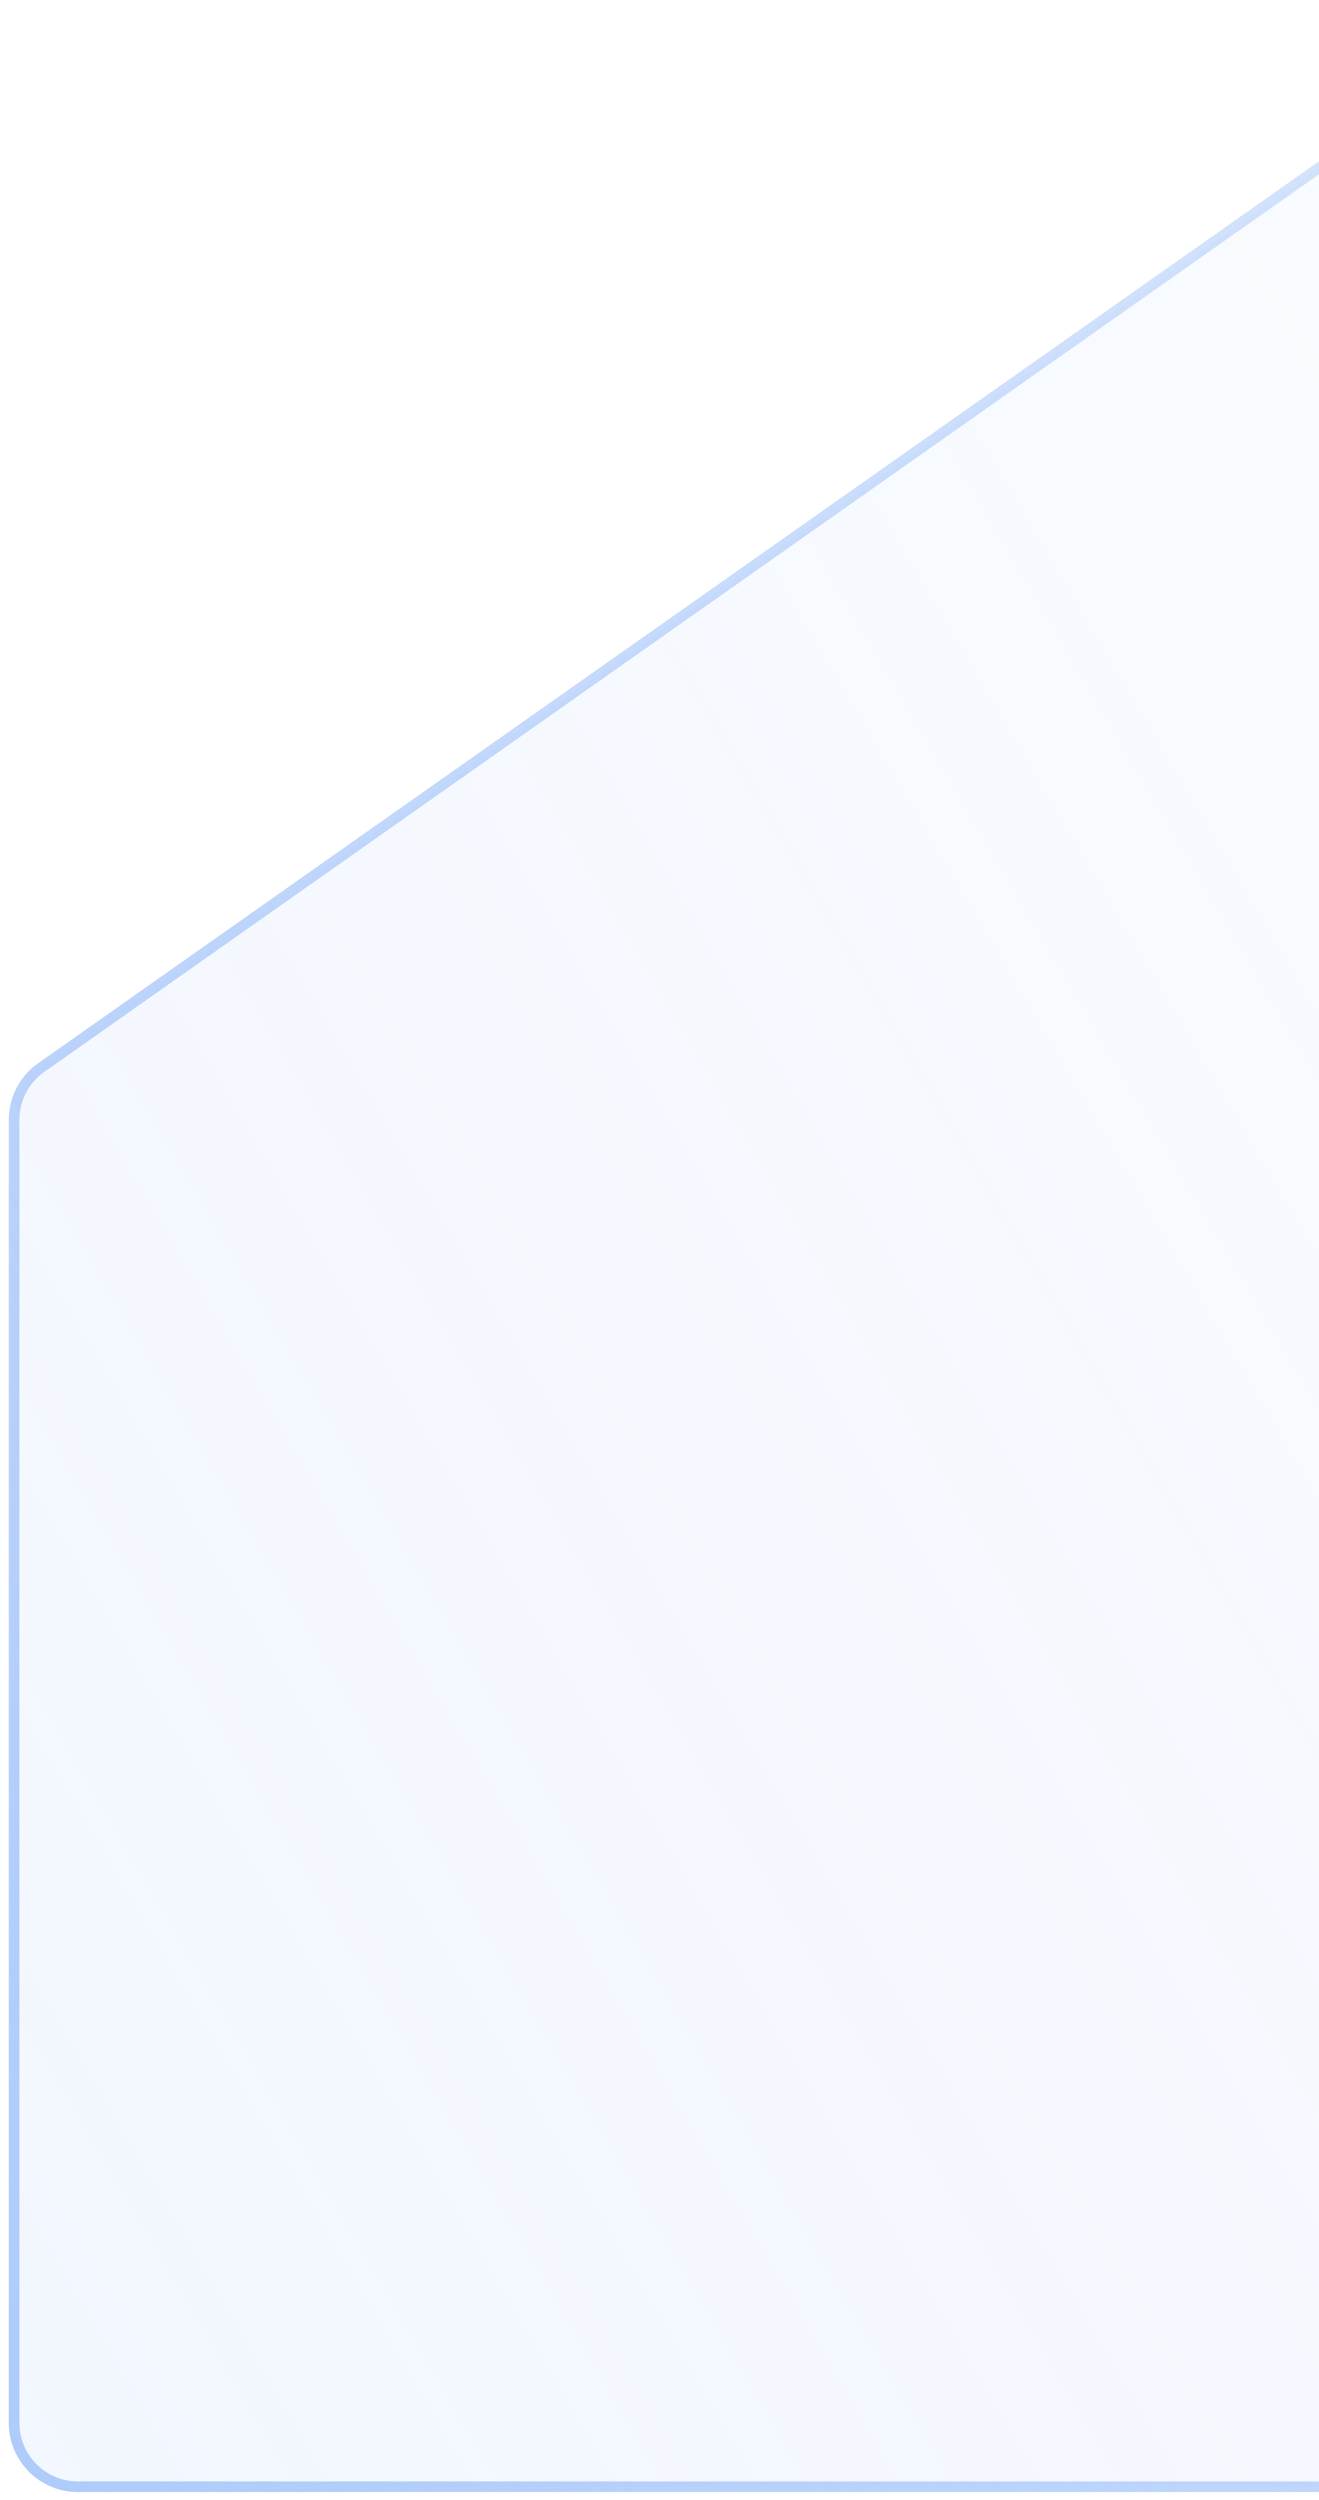 <svg width="124" height="235" viewBox="0 0 124 235" fill="none" xmlns="http://www.w3.org/2000/svg">
<path d="M556 -95.244C559.314 -95.244 562 -92.557 562 -89.244V33.252C562 35.204 561.05 37.034 559.454 38.157L283.217 232.664C282.205 233.376 280.999 233.759 279.762 233.759H7.325C4.012 233.759 1.325 231.072 1.325 227.759V105.263C1.325 103.311 2.275 101.481 3.871 100.357L280.109 -94.15C281.12 -94.862 282.327 -95.244 283.563 -95.244H556Z" fill="url(#paint0_linear_5428_15058)" fill-opacity="0.16" stroke="url(#paint1_linear_5428_15058)"/>
<defs>
<linearGradient id="paint0_linear_5428_15058" x1="1" y1="233.759" x2="562" y2="-95.241" gradientUnits="userSpaceOnUse">
<stop stop-color="#AECBFA"/>
<stop offset="0.577" stop-color="#AECBFA" stop-opacity="0.2"/>
</linearGradient>
<linearGradient id="paint1_linear_5428_15058" x1="1" y1="233.759" x2="562" y2="-95.241" gradientUnits="userSpaceOnUse">
<stop stop-color="#AECBFA"/>
<stop offset="0.577" stop-color="#AECBFA" stop-opacity="0.2"/>
</linearGradient>
</defs>
</svg>

